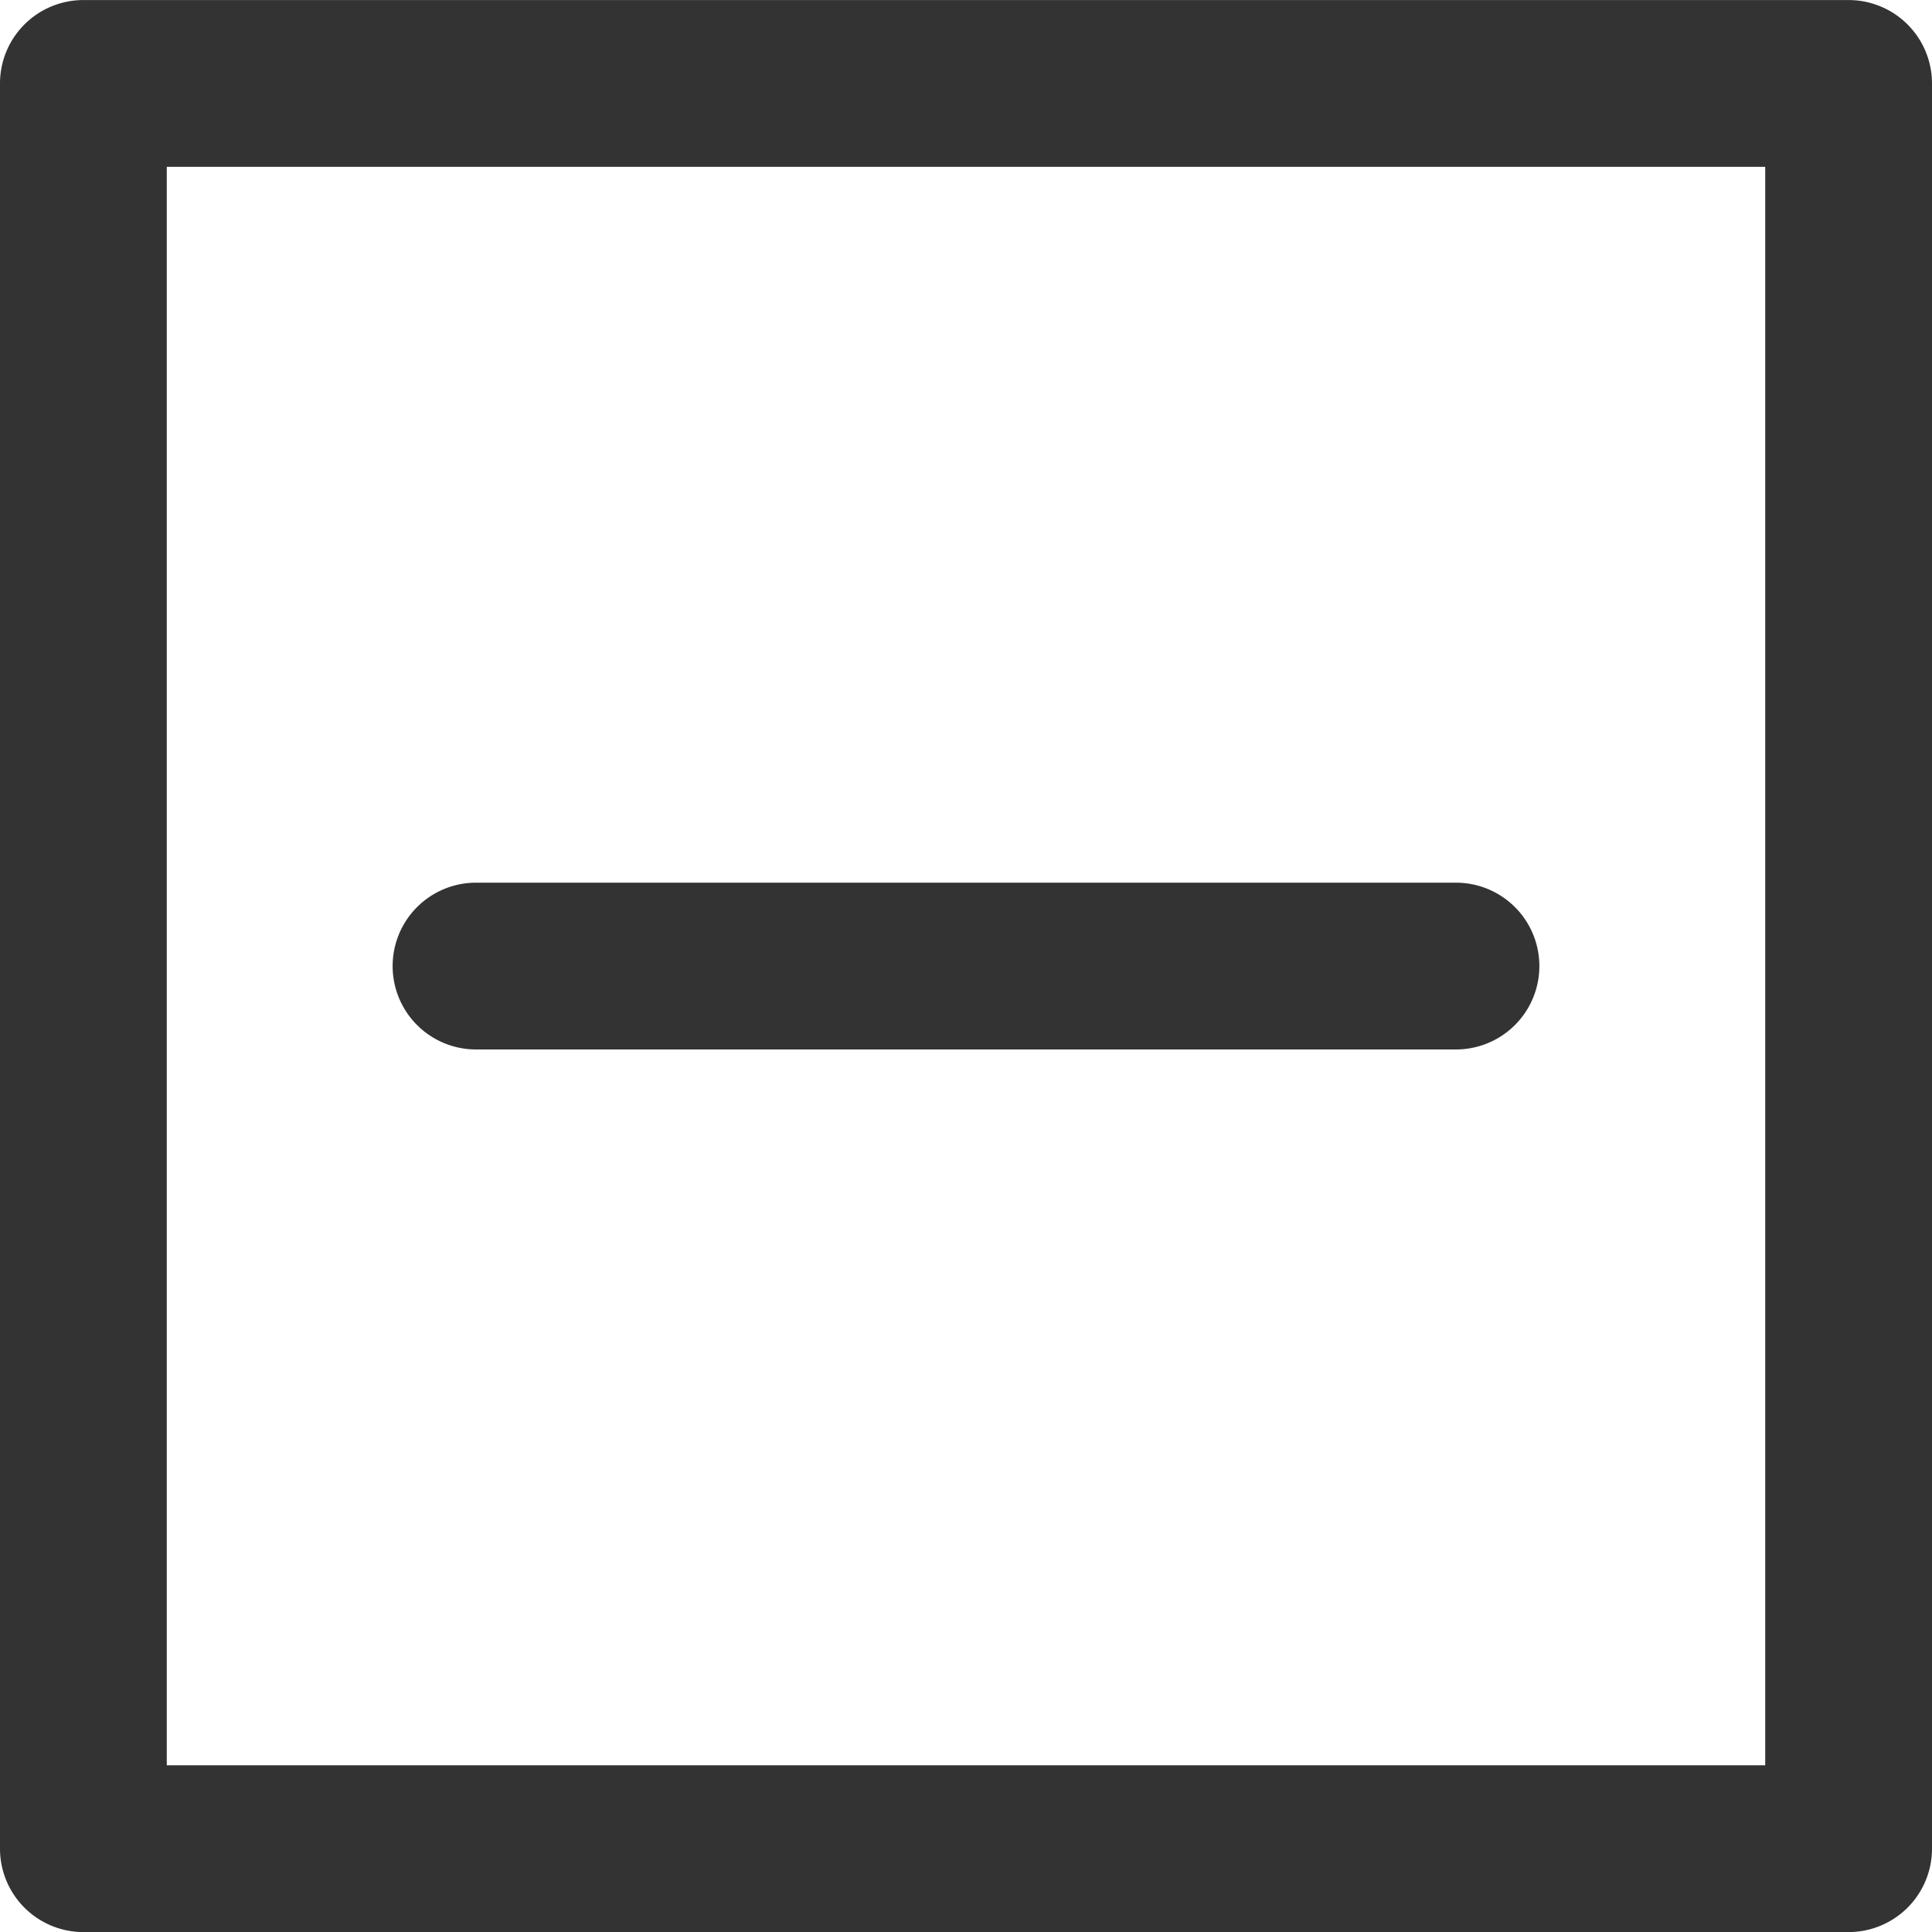 <svg xmlns="http://www.w3.org/2000/svg" width="139.008" height="139.013" viewBox="0 0 139.008 139.013"><path d="M1505.818,1639.914h115.008V1524.905H1505.818Zm121.008,12H1499.818a6,6,0,0,1-6-6V1518.905a6,6,0,0,1,6-6h127.008a6,6,0,0,1,6,6v127.009A6,6,0,0,1,1626.826,1651.914Z" transform="translate(-1493.818 -1512.901)" fill="#333"/><path d="M1598.576,1588.41h-70.508a6,6,0,0,1,0-12h70.508a6,6,0,0,1,0,12Z" transform="translate(-1493.818 -1512.901)" fill="#333"/></svg>